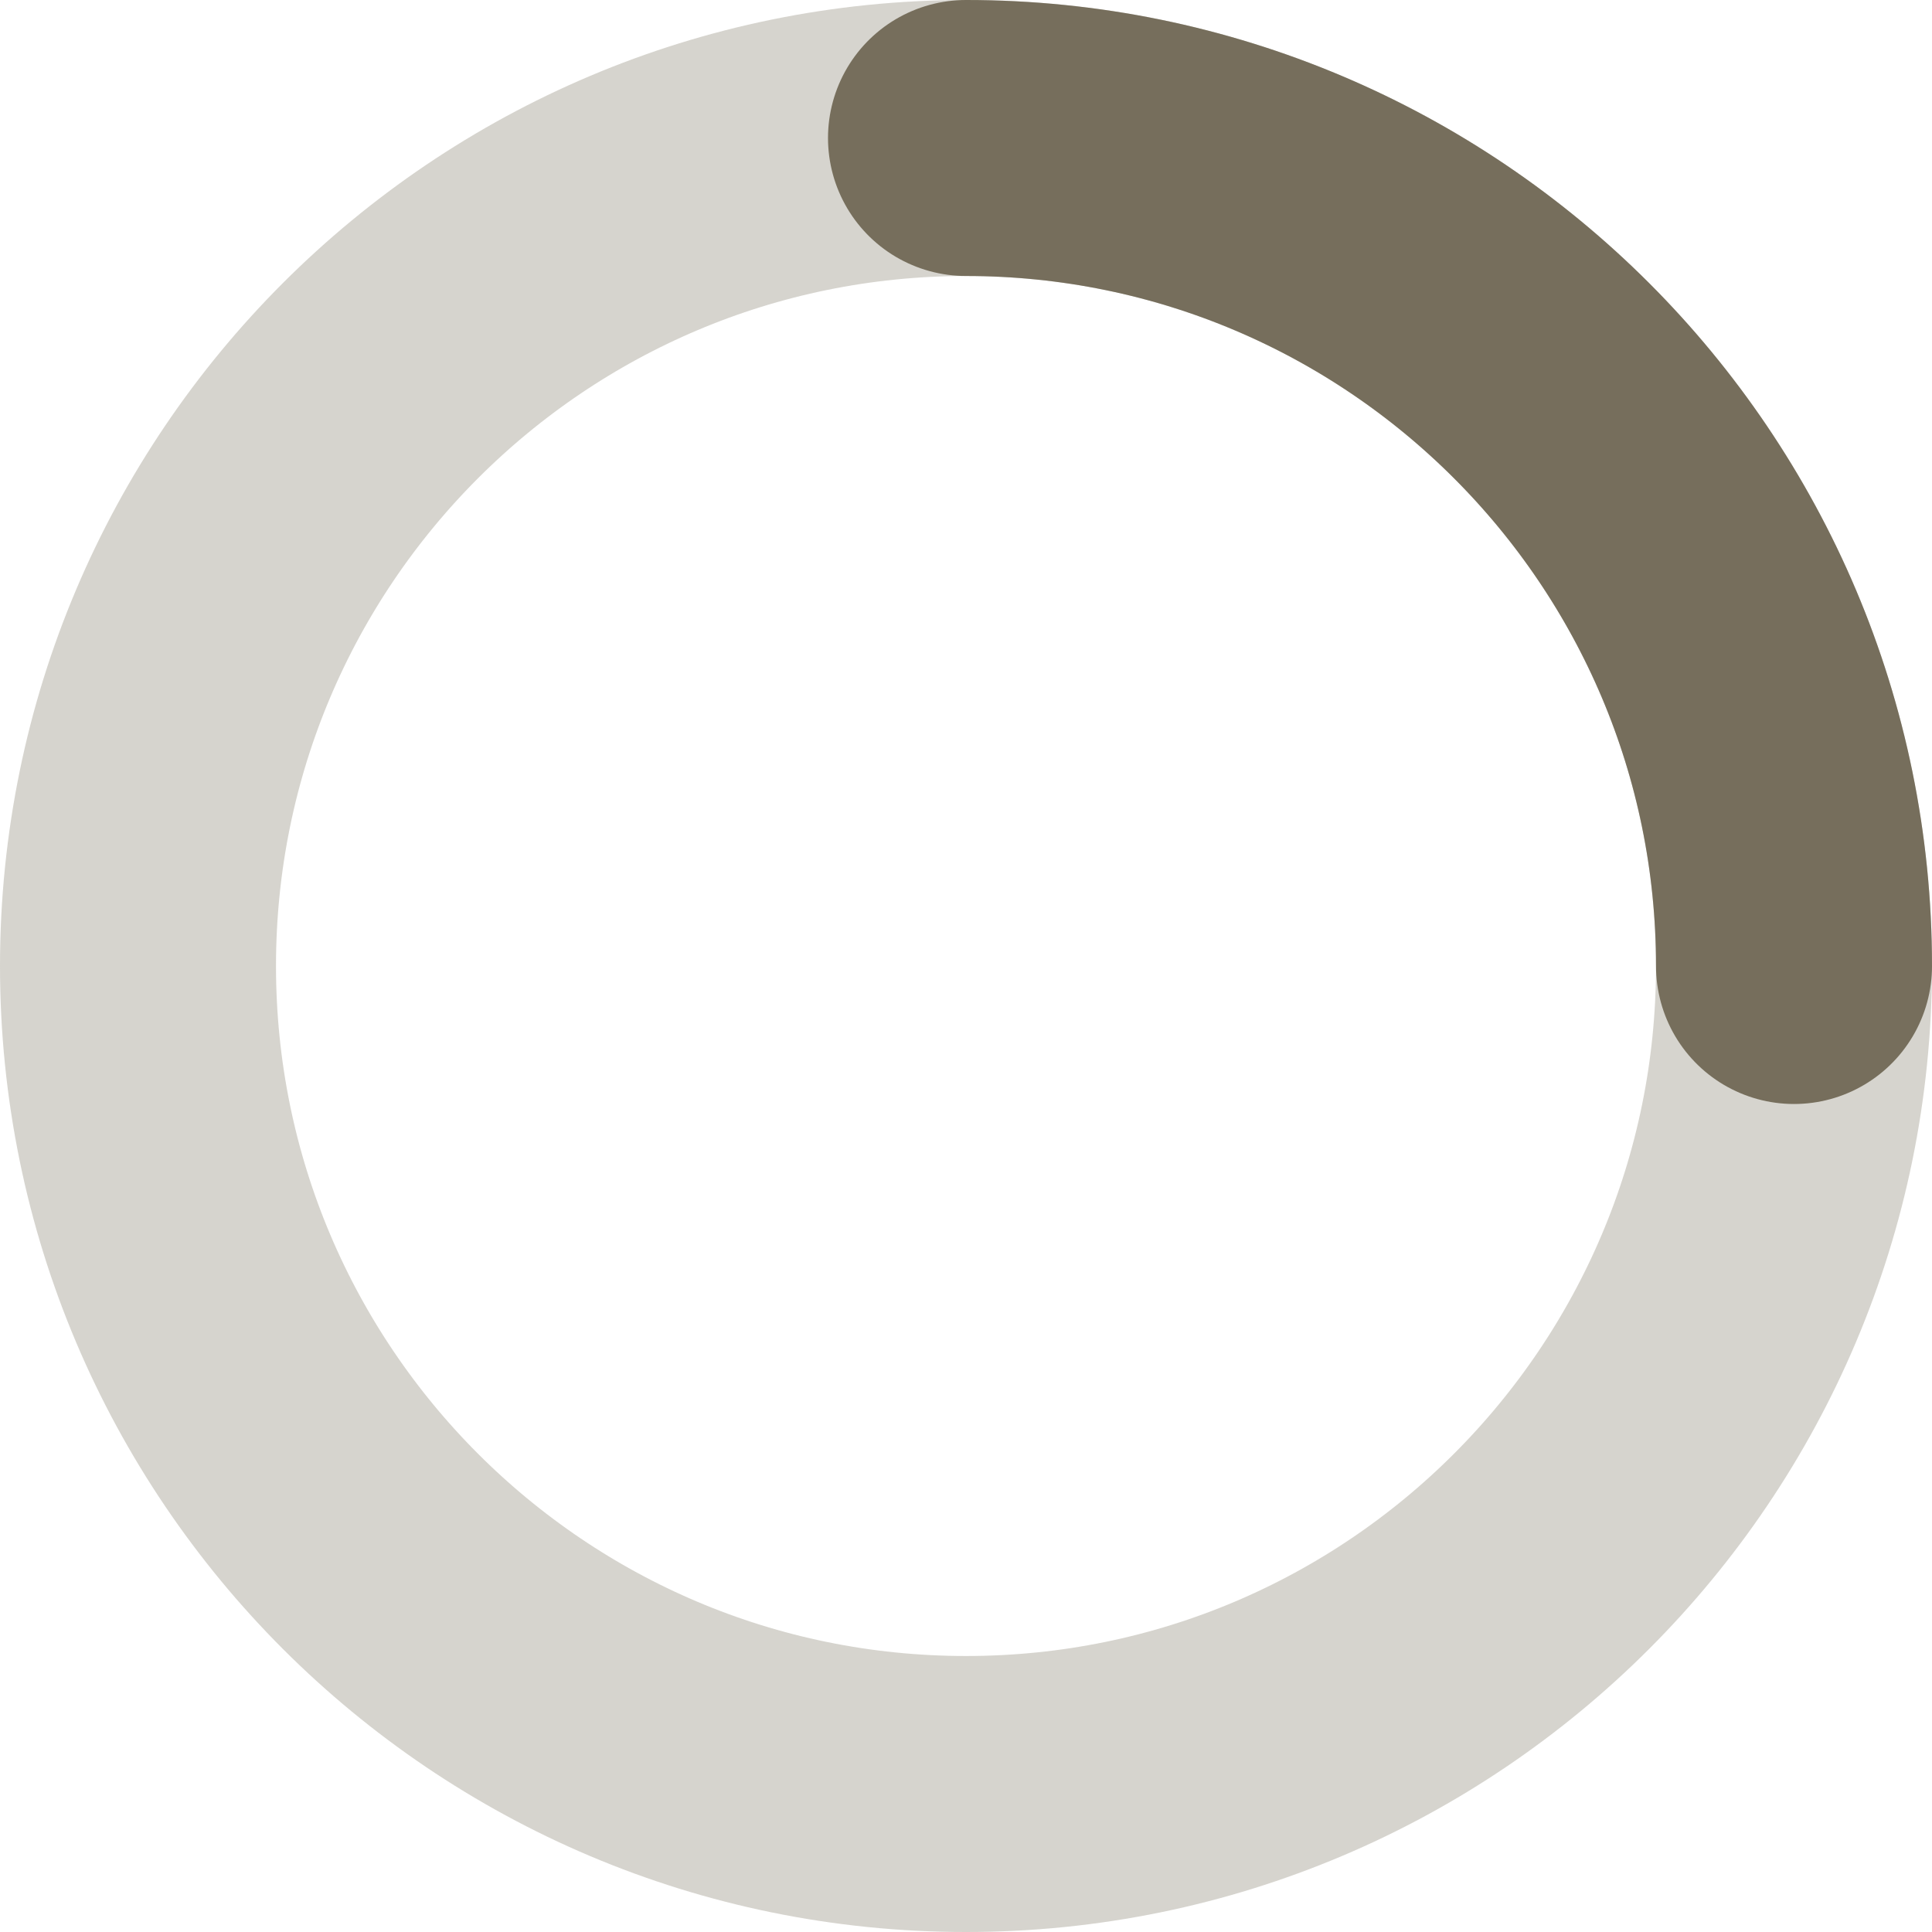 <svg width="14" height="14" viewBox="0 0 14 14" fill="none" xmlns="http://www.w3.org/2000/svg">
<path d="M7 1C10.313 1 13 3.687 13 7" stroke="#766E5C" stroke-width="2" stroke-linecap="round" stroke-linejoin="round"/>
<path opacity="0.3" d="M7 1C10.313 1 13 3.687 13 7C13 10.313 10.313 13 7 13C3.687 13 1 10.313 1 7C1 3.687 3.687 1 7 1Z" stroke="#766E5C" stroke-width="2" stroke-linecap="round" stroke-linejoin="round"/>
</svg>
